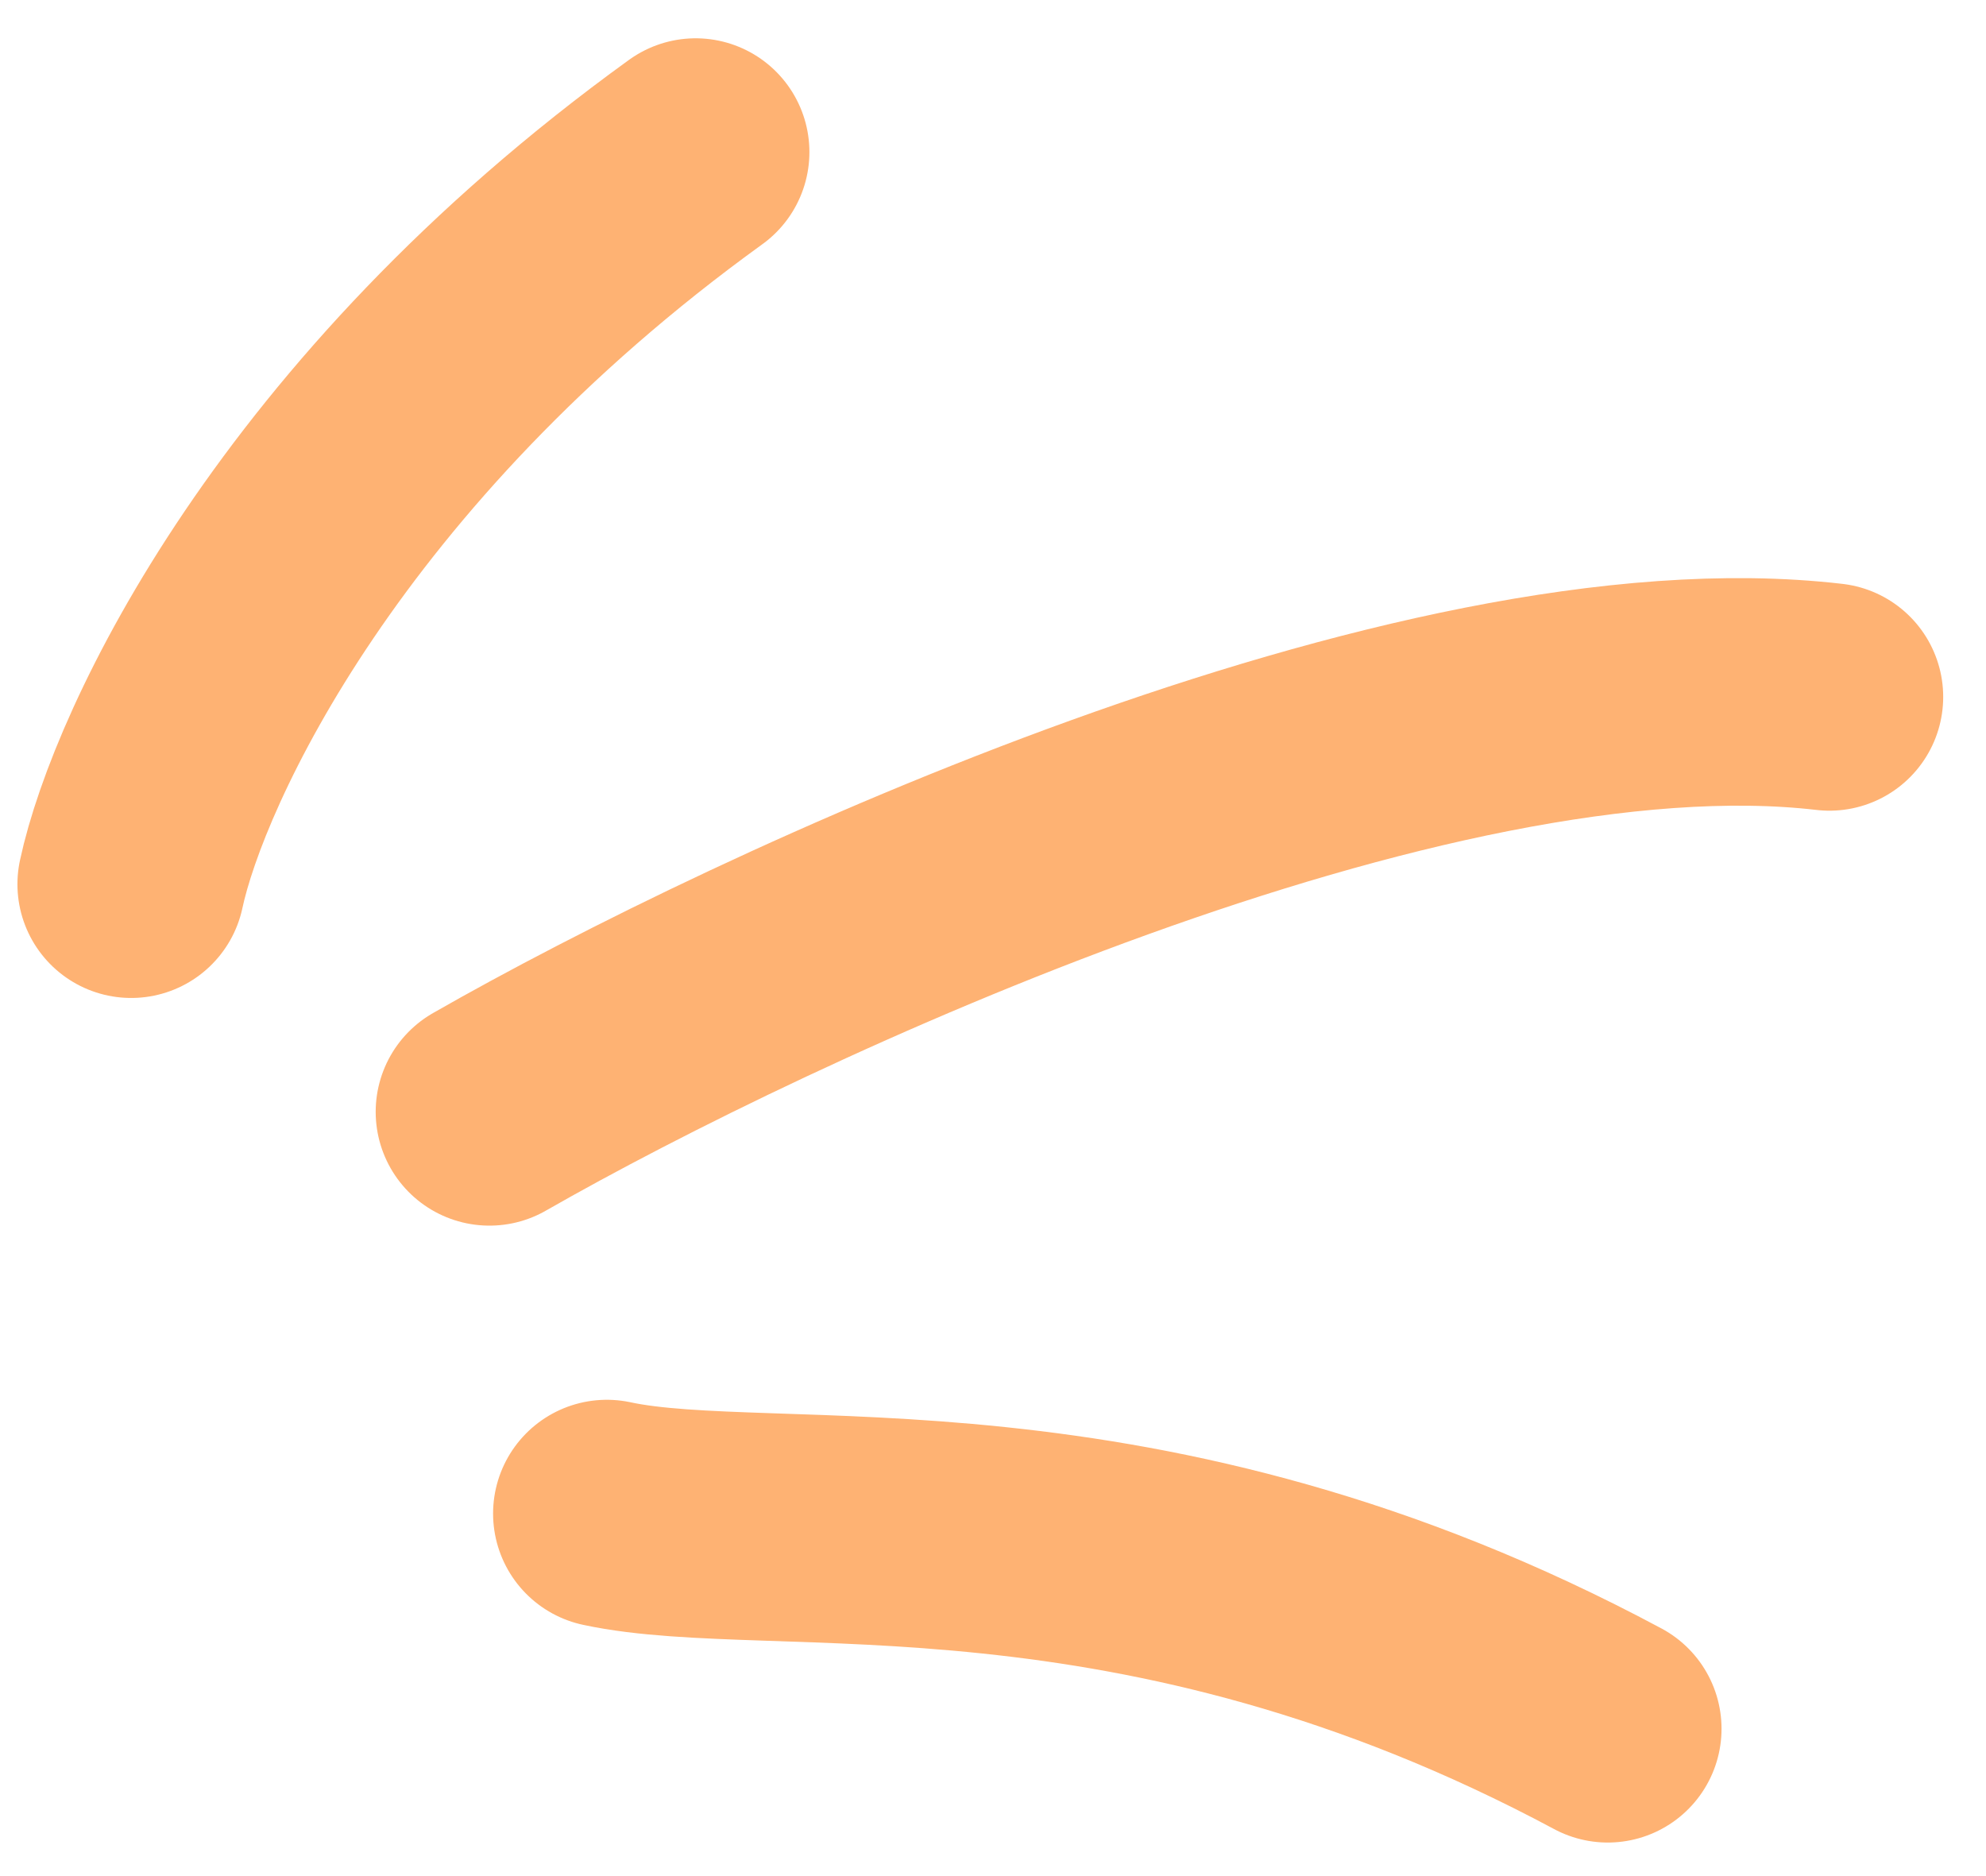 <svg width="18" height="17" viewBox="0 0 18 17" fill="none" xmlns="http://www.w3.org/2000/svg">
<path d="M5.5 13.715C7.012 14.04 10.316 13.386 14.572 15.665M4.436 10.075C6.941 8.642 12.877 5.883 16.581 6.315M1.189 8.012C1.438 6.853 2.81 3.902 6.305 1.378" stroke="#FEB273" stroke-width="2.062" stroke-linecap="round" stroke-linejoin="round"/>
</svg>
